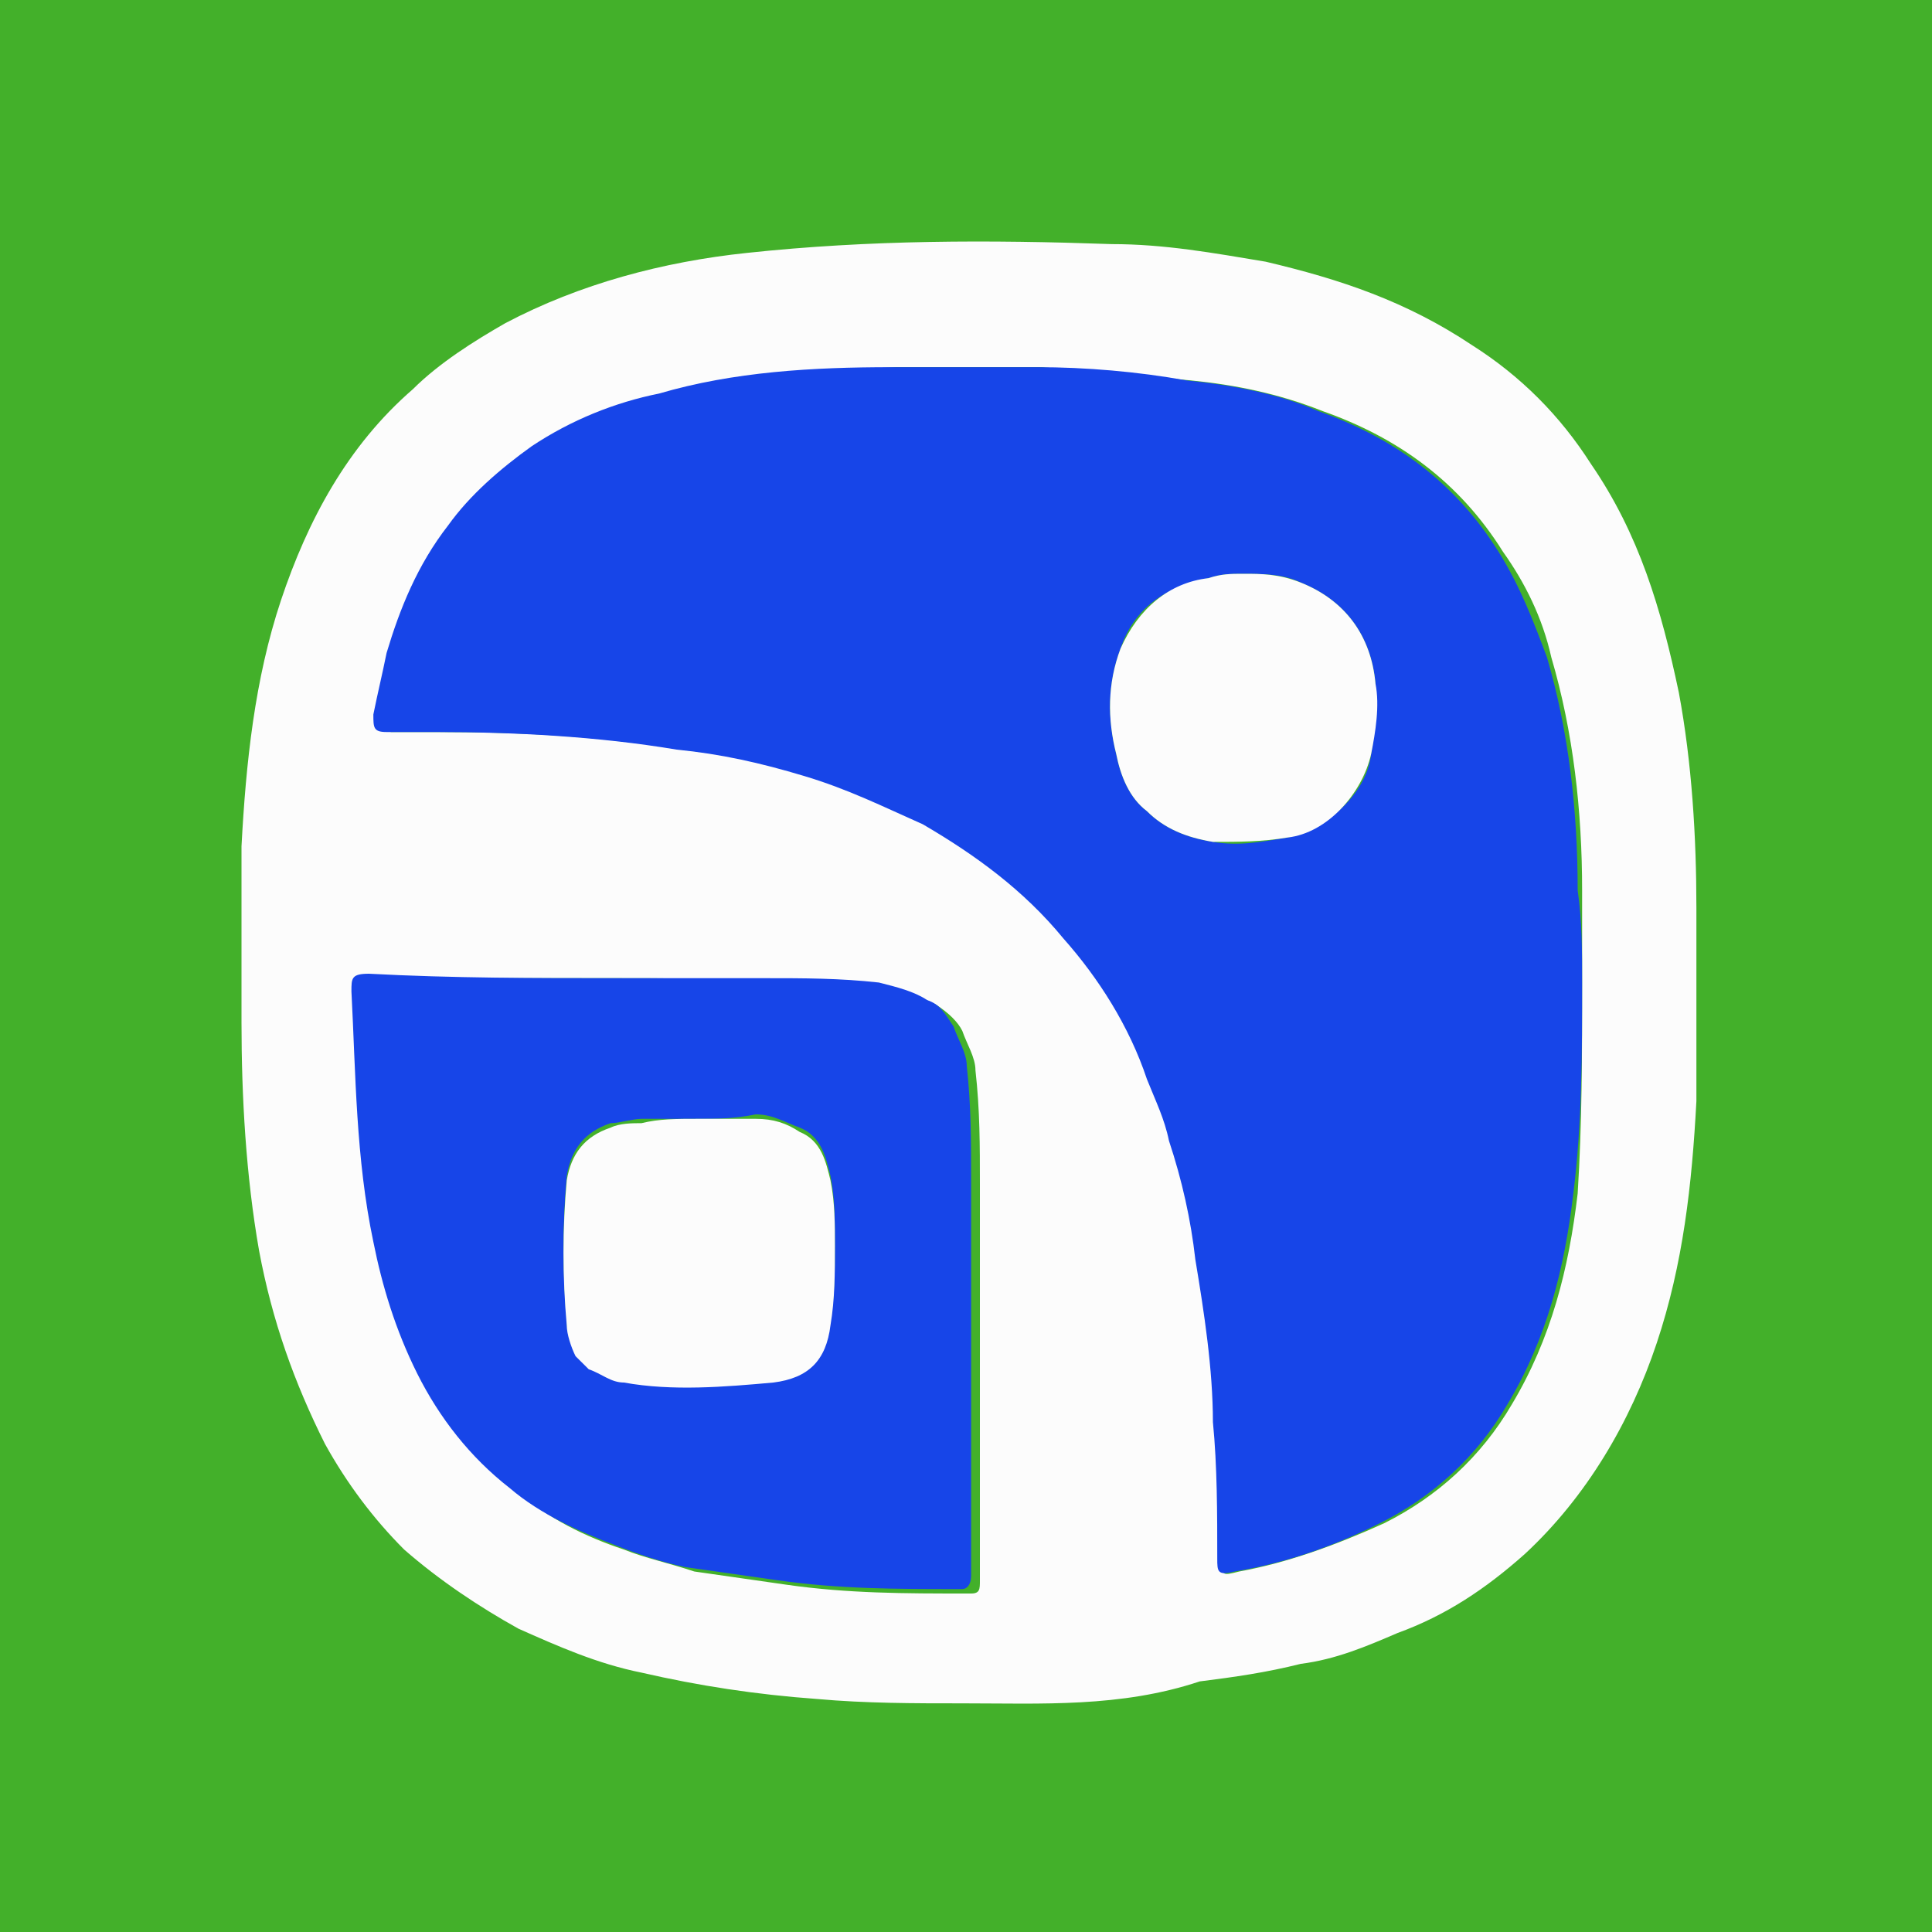 <svg id="v3_bk_baltbet_mini" viewBox="0 0 20 20" fill="none" xmlns="http://www.w3.org/2000/svg"><rect x="0" y="0" width="20" height="20" fill="#333333" stroke="none"/><g clip-path="url(#clip0_2073_22917)"><path d="M20 0H0V20H20V0Z" fill="#43B02A"/><path d="M9.962 17.633C9.462 17.633 8.961 17.633 8.461 17.588C7.824 17.542 7.232 17.451 6.641 17.315C6.186 17.224 5.776 17.042 5.367 16.86C4.957 16.632 4.548 16.359 4.184 16.041C3.865 15.722 3.592 15.358 3.365 14.949C3.046 14.312 2.818 13.675 2.682 12.947C2.546 12.173 2.5 11.354 2.5 10.581C2.5 9.989 2.5 9.352 2.5 8.761C2.546 7.896 2.636 7.032 2.909 6.213C3.183 5.394 3.592 4.62 4.274 4.029C4.548 3.756 4.912 3.528 5.23 3.346C6.004 2.937 6.868 2.709 7.733 2.618C9.007 2.482 10.235 2.482 11.509 2.527C12.055 2.527 12.556 2.618 13.102 2.709C13.875 2.891 14.558 3.119 15.24 3.574C15.741 3.892 16.15 4.302 16.469 4.802C16.969 5.53 17.197 6.304 17.379 7.168C17.515 7.896 17.561 8.67 17.561 9.398C17.561 10.08 17.561 10.717 17.561 11.4C17.515 12.264 17.424 13.083 17.151 13.902C16.878 14.721 16.423 15.495 15.786 16.086C15.377 16.45 14.967 16.723 14.467 16.905C14.148 17.042 13.83 17.178 13.466 17.224C13.102 17.315 12.783 17.36 12.419 17.406C11.6 17.679 10.781 17.633 9.962 17.633ZM16.378 10.171C16.378 9.853 16.378 9.534 16.378 9.216C16.378 8.397 16.287 7.578 16.059 6.804C15.968 6.395 15.786 6.031 15.559 5.712C15.104 4.984 14.467 4.529 13.693 4.256C13.238 4.074 12.783 3.983 12.328 3.938C11.828 3.892 11.327 3.847 10.781 3.801C10.28 3.801 9.78 3.801 9.28 3.801C8.461 3.847 7.642 3.892 6.868 4.074C6.413 4.211 5.958 4.393 5.549 4.62C5.184 4.848 4.912 5.121 4.684 5.439C4.411 5.849 4.184 6.258 4.047 6.759C4.002 6.986 3.91 7.168 3.91 7.396C3.91 7.532 3.91 7.532 4.047 7.578C4.229 7.578 4.411 7.578 4.548 7.578C5.412 7.578 6.231 7.623 7.05 7.76C7.505 7.805 7.96 7.896 8.37 8.033C8.779 8.169 9.189 8.306 9.598 8.533C10.19 8.806 10.645 9.216 11.054 9.716C11.418 10.171 11.691 10.672 11.918 11.172C12.009 11.354 12.055 11.582 12.146 11.809C12.237 12.219 12.328 12.628 12.419 13.038C12.51 13.584 12.556 14.13 12.601 14.721C12.601 15.176 12.601 15.677 12.647 16.132C12.647 16.314 12.647 16.314 12.829 16.268C13.329 16.177 13.83 15.995 14.33 15.768C14.876 15.495 15.331 15.085 15.65 14.539C16.059 13.857 16.241 13.129 16.332 12.355C16.378 11.627 16.378 10.899 16.378 10.171ZM6.368 10.126C5.548 10.126 4.729 10.126 3.91 10.126C3.728 10.126 3.728 10.126 3.728 10.308C3.728 11.172 3.774 12.037 3.956 12.901C4.047 13.356 4.184 13.857 4.411 14.266C4.638 14.721 4.957 15.131 5.367 15.449C5.685 15.722 6.049 15.904 6.459 16.041C6.686 16.132 6.914 16.177 7.187 16.268C7.505 16.314 7.824 16.359 8.142 16.405C8.779 16.496 9.371 16.496 10.008 16.496H10.053C10.144 16.496 10.144 16.45 10.144 16.359C10.144 16.223 10.144 16.132 10.144 15.995C10.144 14.767 10.144 13.493 10.144 12.264C10.144 11.855 10.144 11.491 10.098 11.081C10.098 10.945 10.008 10.808 9.962 10.672C9.917 10.581 9.826 10.49 9.689 10.399C9.507 10.308 9.371 10.262 9.189 10.217C8.779 10.171 8.415 10.171 8.006 10.171C7.369 10.126 6.868 10.126 6.368 10.126Z" fill="#FCFCFC"/><path d="M16.378 10.171C16.378 10.899 16.378 11.627 16.287 12.355C16.196 13.129 16.014 13.857 15.604 14.539C15.286 15.085 14.831 15.495 14.285 15.768C13.83 15.995 13.329 16.177 12.783 16.268C12.601 16.314 12.601 16.268 12.601 16.132C12.601 15.677 12.601 15.176 12.556 14.721C12.556 14.175 12.465 13.584 12.374 13.038C12.328 12.628 12.237 12.219 12.101 11.809C12.055 11.582 11.964 11.4 11.873 11.172C11.691 10.626 11.373 10.126 11.009 9.716C10.599 9.216 10.099 8.852 9.553 8.533C9.143 8.351 8.779 8.169 8.324 8.033C7.869 7.896 7.46 7.805 7.005 7.76C6.186 7.623 5.321 7.578 4.502 7.578C4.32 7.578 4.138 7.578 4.002 7.578C3.865 7.578 3.865 7.532 3.865 7.396C3.911 7.168 3.956 6.986 4.002 6.759C4.138 6.304 4.32 5.849 4.639 5.439C4.866 5.121 5.185 4.848 5.503 4.62C5.913 4.347 6.368 4.165 6.823 4.074C7.596 3.847 8.415 3.801 9.234 3.801C9.735 3.801 10.235 3.801 10.736 3.801C11.236 3.801 11.782 3.847 12.283 3.938C12.738 3.983 13.238 4.074 13.648 4.256C14.421 4.529 15.058 4.984 15.513 5.712C15.741 6.076 15.877 6.44 16.014 6.804C16.241 7.578 16.332 8.397 16.332 9.216C16.378 9.534 16.378 9.853 16.378 10.171ZM12.874 5.94C12.738 5.94 12.647 5.94 12.51 5.985C12.055 6.076 11.737 6.304 11.6 6.713C11.464 7.077 11.464 7.441 11.555 7.805C11.6 8.033 11.691 8.26 11.873 8.397C12.055 8.579 12.283 8.67 12.556 8.715C12.829 8.761 13.056 8.715 13.329 8.67C13.739 8.579 14.148 8.215 14.194 7.805C14.239 7.578 14.239 7.305 14.239 7.077C14.194 6.577 13.921 6.213 13.466 6.031C13.284 5.94 13.056 5.94 12.874 5.94Z" fill="#1745E8"/><path d="M6.368 10.126C6.868 10.126 7.369 10.126 7.915 10.126C8.324 10.126 8.688 10.126 9.098 10.171C9.28 10.217 9.462 10.262 9.598 10.353C9.735 10.399 9.78 10.49 9.871 10.626C9.917 10.763 10.008 10.899 10.008 11.036C10.053 11.445 10.053 11.809 10.053 12.219C10.053 13.447 10.053 14.721 10.053 15.95C10.053 16.086 10.053 16.177 10.053 16.314C10.053 16.405 10.008 16.45 9.962 16.45H9.917C9.28 16.45 8.688 16.45 8.051 16.359C7.733 16.314 7.414 16.268 7.096 16.223C6.868 16.177 6.595 16.086 6.368 15.995C6.004 15.859 5.594 15.677 5.276 15.404C4.866 15.085 4.548 14.676 4.32 14.221C4.093 13.766 3.956 13.311 3.865 12.856C3.683 11.991 3.683 11.127 3.638 10.262C3.638 10.126 3.638 10.08 3.82 10.08C4.684 10.126 5.549 10.126 6.368 10.126ZM7.232 11.582C7.05 11.582 6.868 11.582 6.641 11.582C6.55 11.582 6.413 11.627 6.322 11.627C6.049 11.718 5.913 11.9 5.867 12.173C5.822 12.674 5.822 13.174 5.867 13.675C5.867 13.811 5.913 13.902 5.958 13.993C6.004 14.039 6.004 14.084 6.095 14.13C6.186 14.175 6.322 14.266 6.459 14.266C6.959 14.312 7.505 14.312 8.006 14.266C8.324 14.221 8.552 14.039 8.597 13.675C8.643 13.402 8.643 13.129 8.643 12.856C8.643 12.628 8.643 12.401 8.597 12.173C8.552 11.991 8.506 11.764 8.279 11.673C8.142 11.627 8.006 11.536 7.824 11.536C7.596 11.582 7.414 11.582 7.232 11.582Z" fill="#1745E8"/><path d="M12.874 5.94C13.056 5.94 13.238 5.94 13.466 6.031C13.921 6.213 14.194 6.577 14.239 7.077C14.284 7.305 14.239 7.578 14.194 7.805C14.102 8.215 13.739 8.624 13.329 8.67C13.056 8.715 12.829 8.715 12.556 8.715C12.283 8.67 12.055 8.579 11.873 8.397C11.691 8.26 11.6 8.033 11.555 7.805C11.463 7.441 11.463 7.077 11.6 6.713C11.782 6.304 12.101 6.031 12.51 5.985C12.646 5.94 12.738 5.94 12.874 5.94Z" fill="#FCFCFC"/><path d="M7.232 11.582C7.414 11.582 7.642 11.582 7.824 11.582C8.006 11.582 8.142 11.627 8.279 11.718C8.506 11.809 8.552 12.037 8.597 12.219C8.643 12.446 8.643 12.674 8.643 12.901C8.643 13.174 8.643 13.447 8.597 13.72C8.552 14.084 8.37 14.266 8.006 14.312C7.505 14.357 6.959 14.403 6.459 14.312C6.322 14.312 6.231 14.221 6.095 14.175C6.049 14.13 6.004 14.084 5.958 14.039C5.913 13.948 5.867 13.811 5.867 13.72C5.822 13.22 5.822 12.719 5.867 12.219C5.913 11.946 6.049 11.764 6.322 11.673C6.413 11.627 6.55 11.627 6.641 11.627C6.823 11.582 7.005 11.582 7.232 11.582Z" fill="#FCFCFC"/></g><defs><clipPath id="clip0_2073_22917"><rect width="20" height="20" fill="white"/></clipPath></defs></svg>
